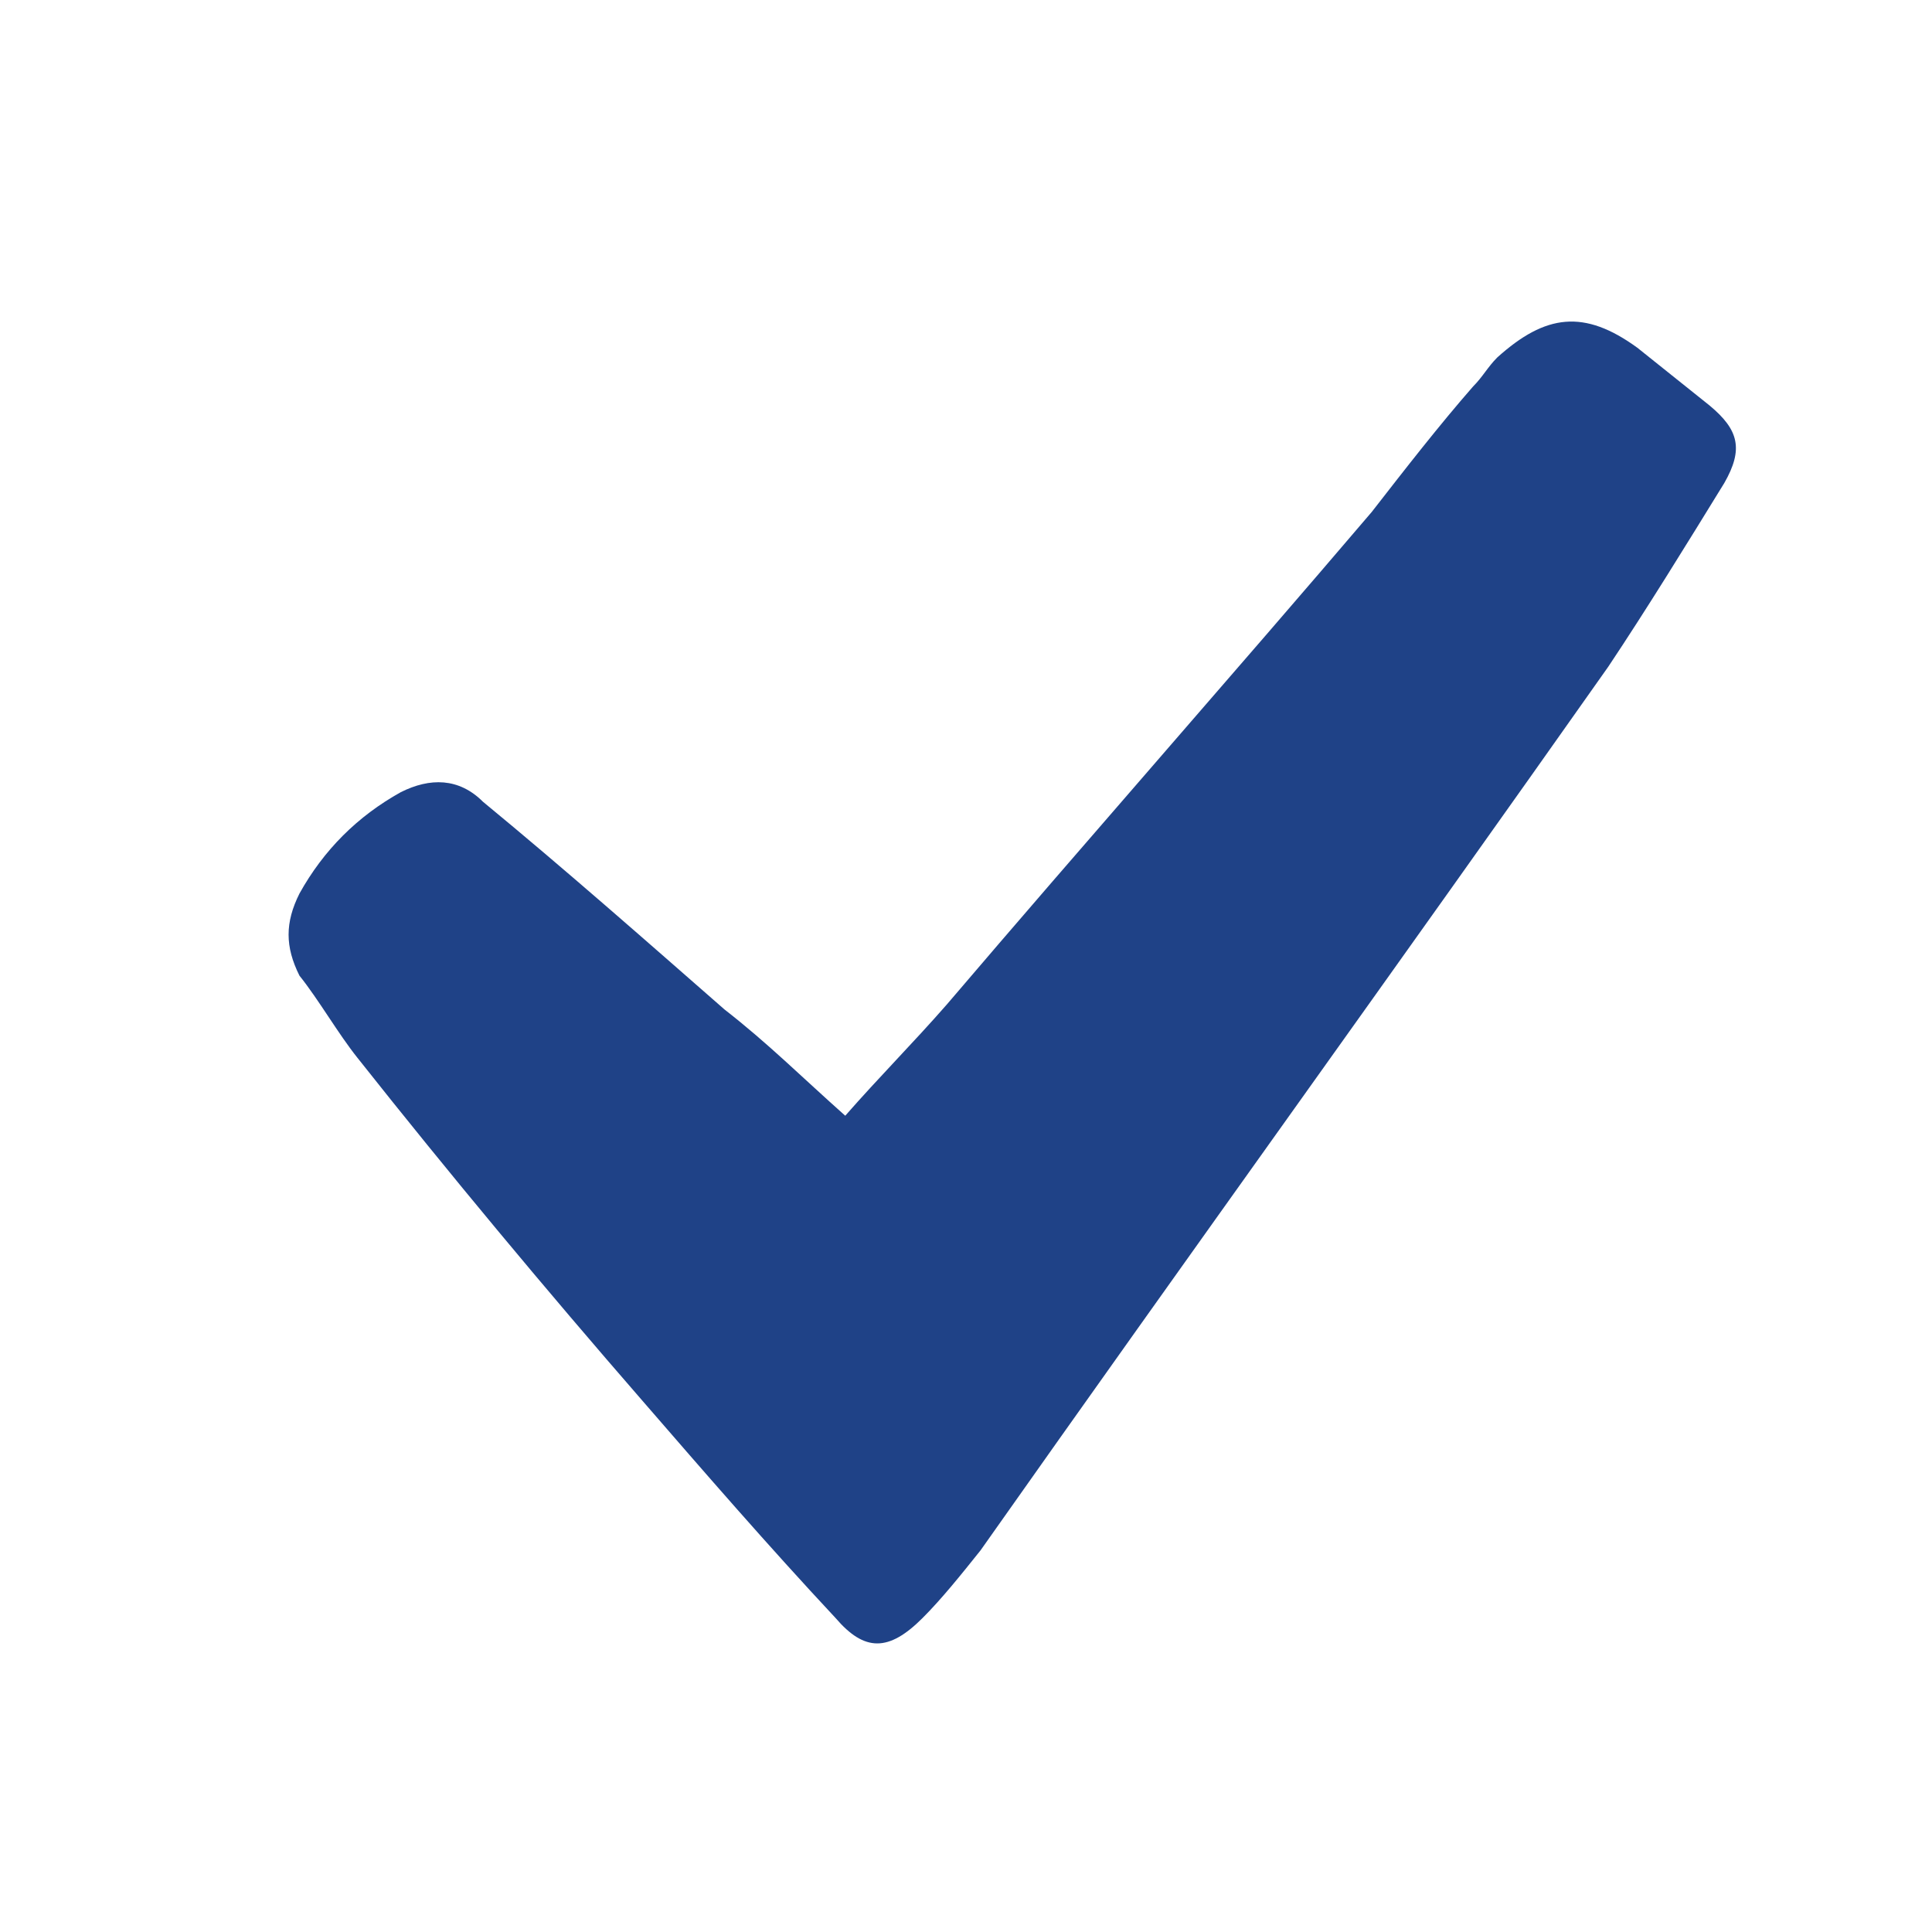 <?xml version="1.0" encoding="utf-8"?>
<!-- Generator: Adobe Illustrator 23.0.3, SVG Export Plug-In . SVG Version: 6.00 Build 0)  -->
<svg version="1.1" id="Слой_1" xmlns="http://www.w3.org/2000/svg" xmlns:xlink="http://www.w3.org/1999/xlink" x="0px" y="0px"
	 viewBox="0 0 40 40" style="enable-background:new 0 0 40 40;" xml:space="preserve">
<style type="text/css">
	.st0{fill:#1F4287;}
</style>
<g>
	<path class="st0" d="M17.5,23.1c0.7-0.8,1.4-1.5,2.1-2.3c2.9-3.4,5.9-6.8,8.8-10.2c0.7-0.9,1.4-1.8,2.1-2.6
		c0.2-0.2,0.3-0.4,0.5-0.6c1-0.9,1.8-1,2.9-0.2c0.5,0.4,1,0.8,1.5,1.2c0.6,0.5,0.7,0.9,0.3,1.6c-0.8,1.3-1.6,2.6-2.4,3.8
		c-4.3,6.1-8.7,12.2-13,18.3c-0.4,0.5-0.8,1-1.2,1.4c-0.7,0.7-1.2,0.7-1.8,0c-1.4-1.5-2.7-3-4-4.5c-2-2.3-4-4.7-5.9-7.1
		c-0.4-0.5-0.8-1.2-1.2-1.7c-0.3-0.6-0.3-1.1,0-1.7c0.5-0.9,1.2-1.6,2.1-2.1c0.6-0.3,1.2-0.3,1.7,0.2c1.7,1.4,3.4,2.9,5,4.3
		C15.9,21.6,16.6,22.3,17.5,23.1z"/>
</g>
</svg>

